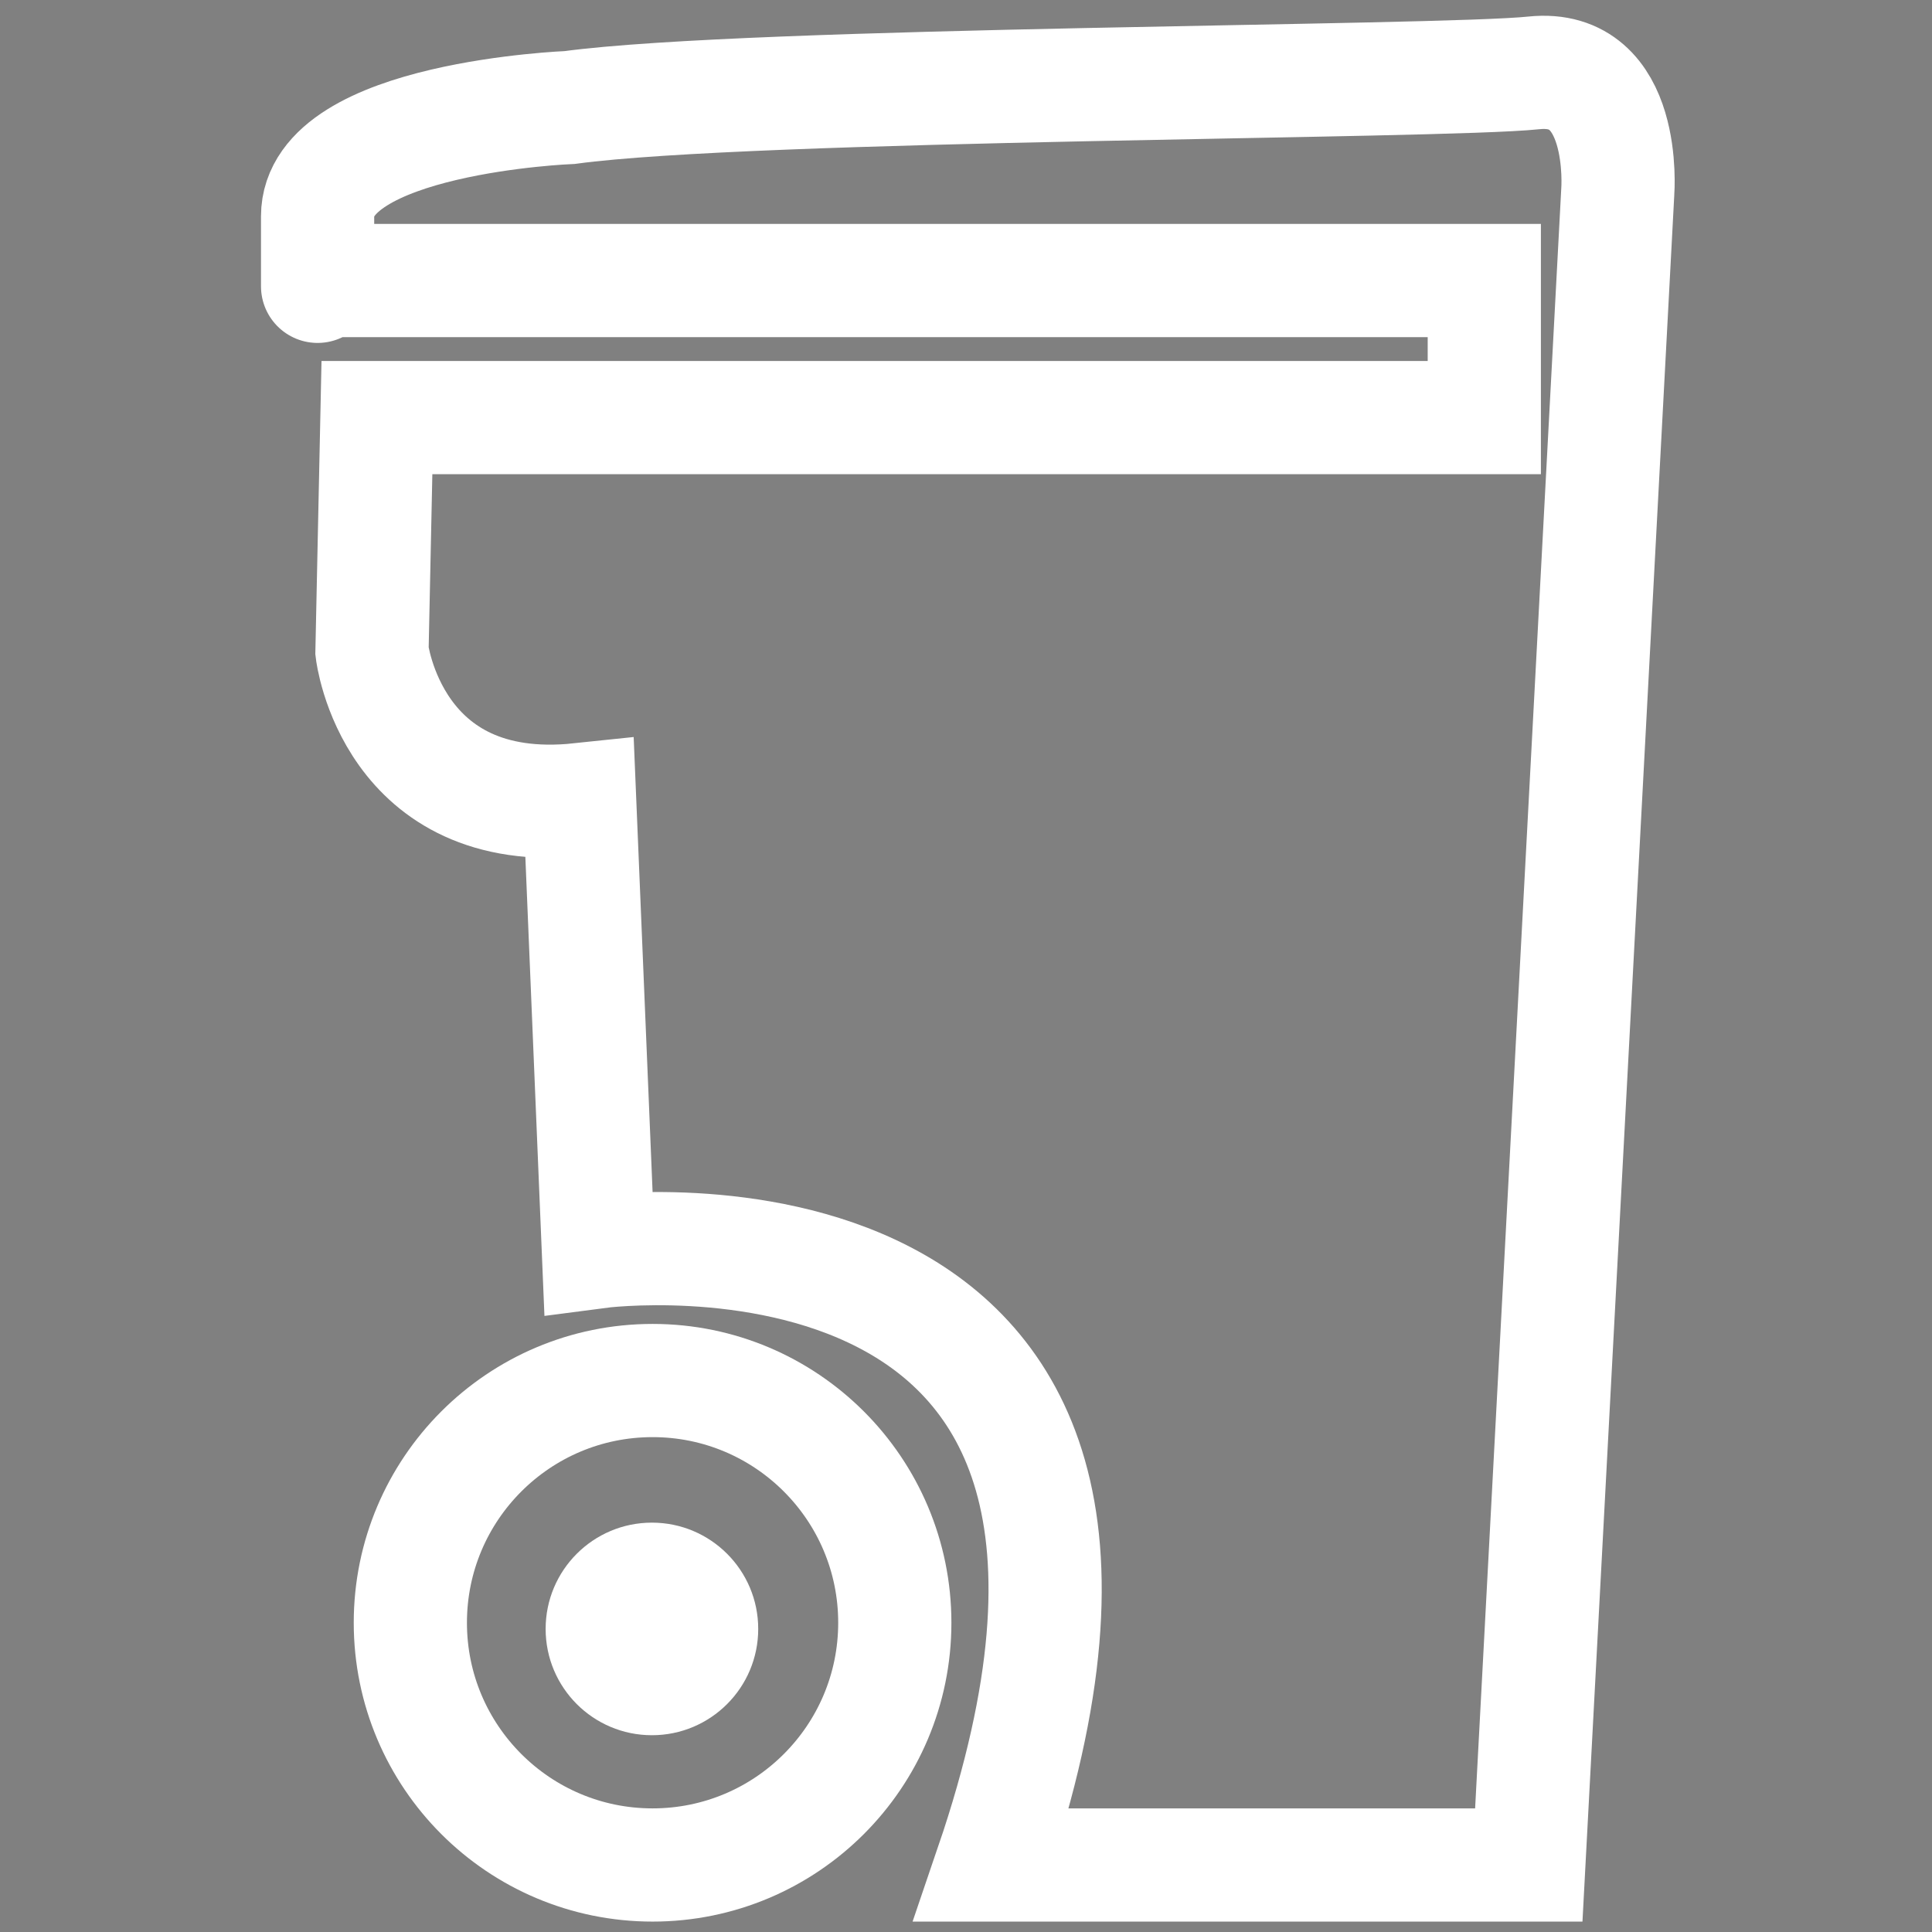 <?xml version="1.0" encoding="utf-8"?>
<!-- Generator: Adobe Illustrator 15.0.0, SVG Export Plug-In . SVG Version: 6.00 Build 0)  -->
<!DOCTYPE svg PUBLIC "-//W3C//DTD SVG 1.1//EN" "http://www.w3.org/Graphics/SVG/1.1/DTD/svg11.dtd">
<svg version="1.1" id="Calque_2" xmlns="http://www.w3.org/2000/svg" xmlns:xlink="http://www.w3.org/1999/xlink" x="0px" y="0px"
	 width="512px" height="512px" viewBox="0 0 512 512" enable-background="new 0 0 512 512" xml:space="preserve">
<rect x="0" y="0" width="512" height="512" fill="#808080" stroke="none"/>
<g>
	<g>
		<path fill="none" stroke="#1B3F7D" stroke-width="20" stroke-miterlimit="10" d="M1197.453,6.602h58.918l13.141-29.556
			c0,0,21.434-21.968-17.517-15.746l-15.992,22.122l-8.915-15.026c0,0-9.773,0.871-11.33-8.463c0,0-38.173-21-35.055,9.333
			L1197.453,6.602z"/>
		<path fill="none" stroke="#1B3F7D" stroke-width="20" stroke-miterlimit="10" d="M1201.735,40.492h54.636
			c0,0-8.676-0.777,37.289,48.224c0,0,42.846,31.891,40.511,123.667c0,0,4.131,37.336-62.201,39.67
			c-66.339,2.331-31.28,5.443-99.056,0c0,0-66.216,1.556-53.752-62.227c12.463-63.775,33.913-97.998,61.36-122.112
			C1180.522,67.714,1196.286,49.828,1201.735,40.492z"/>
		<path fill="#1B3F7D" d="M1242.211,140.376l14.318-9.749c0,0,21.14,22.001,7.944,50.75l12.41,6.583l-35.314,11.222l-5.566-35.342
			l11.898,7.324C1247.901,171.163,1261.157,157.117,1242.211,140.376z"/>
		<rect x="1202.182" y="18.587" fill="#1B3F7D" width="49.813" height="10.583"/>
		<path fill="#1B3F7D" d="M1196.151,155.184l-15.628-7.475c0,0,8.457-29.296,39.986-32.319l-0.522-14.022l27.438,24.873
			l-27.832,22.538l0.38-13.953C1219.974,134.826,1201.152,130.423,1196.151,155.184z"/>
		<path fill="#1B3F7D" d="M1231.043,188.255l0.989,17.274c0,0-29.78,6.75-47.654-19.355l-12.047,7.226l8.566-35.999l33.206,13.449
			l-12.42,6.408C1201.684,177.257,1206.908,195.838,1231.043,188.255z"/>
	</g>
	<g>
		<path fill="none" stroke="#FFFFFF" stroke-width="30" stroke-miterlimit="10" d="M237.132,430.043
			c0,35.459-28.74,64.198-64.194,64.198c-35.45,0-64.194-28.739-64.194-64.198c0-35.449,28.744-64.189,64.194-64.189
			C208.392,365.853,237.132,394.594,237.132,430.043z"/>
		<circle fill="#FFFFFF" cx="172.767" cy="431.683" r="28.168"/>
		<path fill="none" stroke="#FFFFFF" stroke-width="30" stroke-miterlimit="10" d="M84.168,74.344h309.186v36.319H99.89
			l-1.309,61.943c0,0,5.239,44.546,55.024,39.304l4.984,119.806c0,0,167.145-22.025,104.217,162.525h142.34l23.582-443.479
			c0,0,2.626-34.064-22.27-31.443c-24.895,2.622-207.002,2.625-255.475,9.173c0,0-66.816,2.618-66.816,28.821
			S84.168,74.344,84.168,74.344z"/>
	</g>
</g>
</svg>
